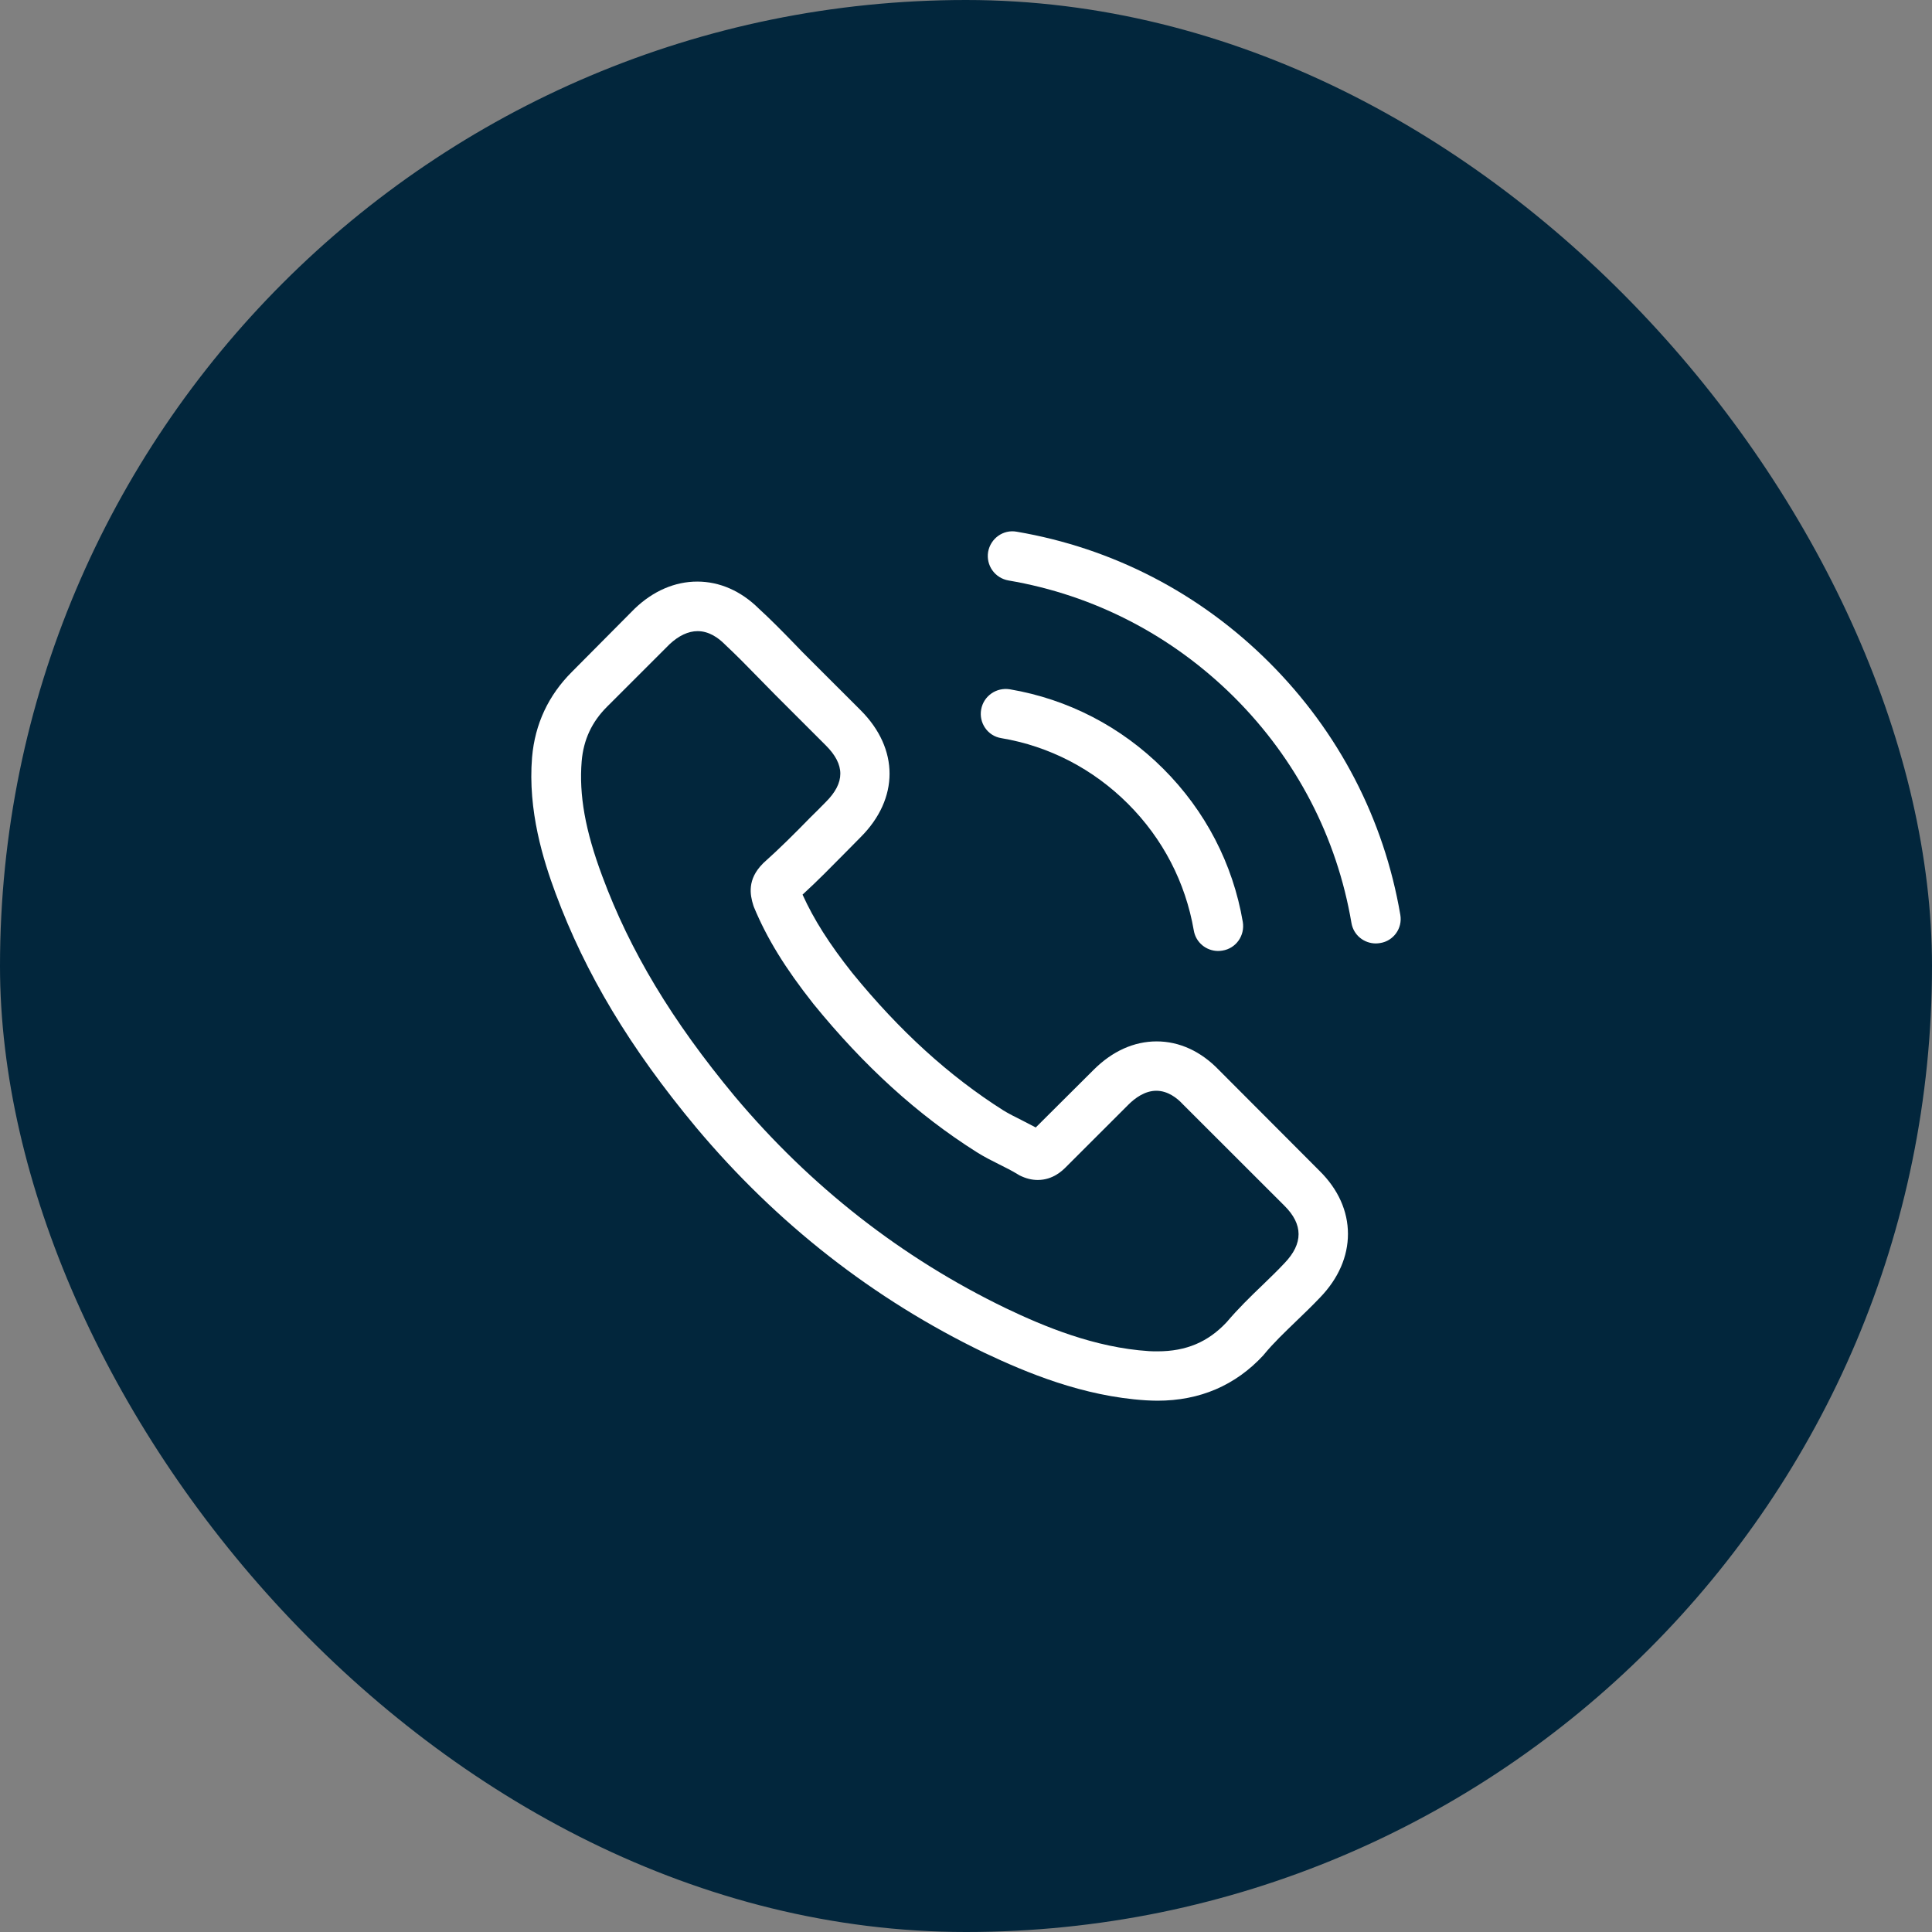 <svg width="40" height="40" viewBox="0 0 40 40" fill="none" xmlns="http://www.w3.org/2000/svg">
<rect x="0" y="0" width="40" height="40" fill="#808080" stroke="none"/>
<g id="Group 1000009228">
<rect id="Rectangle 4" width="40" height="40" rx="20" fill="#02263C"/>
<g id="Group">
<g id="Group_2">
<path id="Vector" d="M25.233 22.15C24.864 21.767 24.419 21.561 23.947 21.561C23.479 21.561 23.03 21.763 22.646 22.146L21.444 23.343C21.345 23.29 21.246 23.241 21.151 23.191C21.014 23.123 20.885 23.058 20.774 22.99C19.648 22.276 18.625 21.345 17.643 20.14C17.168 19.54 16.848 19.035 16.616 18.522C16.928 18.237 17.217 17.941 17.499 17.656C17.605 17.55 17.712 17.439 17.818 17.333C18.617 16.535 18.617 15.502 17.818 14.704L16.78 13.667C16.662 13.549 16.54 13.428 16.426 13.306C16.198 13.071 15.958 12.827 15.71 12.6C15.341 12.235 14.9 12.041 14.436 12.041C13.972 12.041 13.523 12.235 13.142 12.6C13.139 12.603 13.139 12.603 13.135 12.607L11.841 13.91C11.354 14.396 11.076 14.989 11.016 15.677C10.924 16.786 11.252 17.819 11.503 18.496C12.119 20.156 13.04 21.694 14.413 23.343C16.079 25.33 18.084 26.899 20.375 28.005C21.25 28.419 22.418 28.909 23.723 28.992C23.803 28.996 23.887 29 23.963 29C24.841 29 25.579 28.684 26.158 28.058C26.162 28.05 26.169 28.046 26.173 28.039C26.371 27.799 26.599 27.583 26.839 27.351C27.002 27.195 27.17 27.032 27.333 26.861C27.71 26.47 27.908 26.014 27.908 25.547C27.908 25.076 27.706 24.623 27.322 24.244L25.233 22.15ZM26.595 26.151C26.591 26.151 26.591 26.154 26.595 26.151C26.447 26.31 26.295 26.454 26.131 26.614C25.884 26.85 25.633 27.096 25.397 27.374C25.013 27.784 24.56 27.978 23.966 27.978C23.909 27.978 23.848 27.978 23.791 27.974C22.661 27.902 21.611 27.461 20.824 27.085C18.67 26.044 16.78 24.566 15.208 22.694C13.911 21.132 13.043 19.689 12.469 18.139C12.115 17.192 11.986 16.456 12.043 15.76C12.081 15.316 12.252 14.947 12.568 14.632L13.865 13.336C14.052 13.162 14.249 13.067 14.444 13.067C14.683 13.067 14.877 13.211 14.999 13.333C15.003 13.336 15.007 13.34 15.01 13.344C15.242 13.561 15.463 13.785 15.695 14.024C15.813 14.146 15.935 14.267 16.057 14.393L17.095 15.43C17.499 15.832 17.499 16.205 17.095 16.607C16.985 16.718 16.878 16.828 16.768 16.934C16.449 17.261 16.144 17.565 15.813 17.861C15.806 17.869 15.798 17.872 15.794 17.88C15.467 18.207 15.528 18.526 15.596 18.742C15.6 18.754 15.604 18.765 15.608 18.777C15.878 19.43 16.258 20.046 16.837 20.779L16.84 20.783C17.89 22.074 18.998 23.081 20.219 23.852C20.375 23.951 20.535 24.031 20.687 24.107C20.824 24.175 20.953 24.24 21.064 24.308C21.079 24.316 21.094 24.327 21.109 24.335C21.238 24.399 21.36 24.43 21.486 24.43C21.802 24.43 21.999 24.232 22.064 24.168L23.365 22.868C23.495 22.739 23.7 22.583 23.94 22.583C24.176 22.583 24.37 22.732 24.488 22.861C24.491 22.864 24.491 22.864 24.495 22.868L26.591 24.962C26.983 25.349 26.983 25.748 26.595 26.151Z" fill="white"/>
<path id="Vector_2" d="M20.728 15.282C21.725 15.449 22.631 15.92 23.354 16.642C24.076 17.364 24.544 18.268 24.716 19.263C24.758 19.514 24.974 19.689 25.222 19.689C25.252 19.689 25.279 19.685 25.309 19.681C25.591 19.636 25.777 19.37 25.731 19.088C25.526 17.884 24.955 16.786 24.084 15.916C23.213 15.046 22.113 14.476 20.907 14.271C20.626 14.226 20.363 14.412 20.314 14.689C20.264 14.966 20.447 15.236 20.728 15.282Z" fill="white"/>
<path id="Vector_3" d="M28.992 18.94C28.653 16.957 27.717 15.153 26.279 13.716C24.841 12.28 23.034 11.346 21.048 11.008C20.77 10.958 20.508 11.148 20.458 11.426C20.412 11.707 20.599 11.969 20.88 12.018C22.653 12.319 24.27 13.158 25.556 14.438C26.842 15.722 27.679 17.337 27.98 19.107C28.021 19.358 28.238 19.533 28.486 19.533C28.516 19.533 28.543 19.529 28.573 19.525C28.851 19.483 29.041 19.218 28.992 18.94Z" fill="white"/>
</g>
</g>
</g>
</svg>
